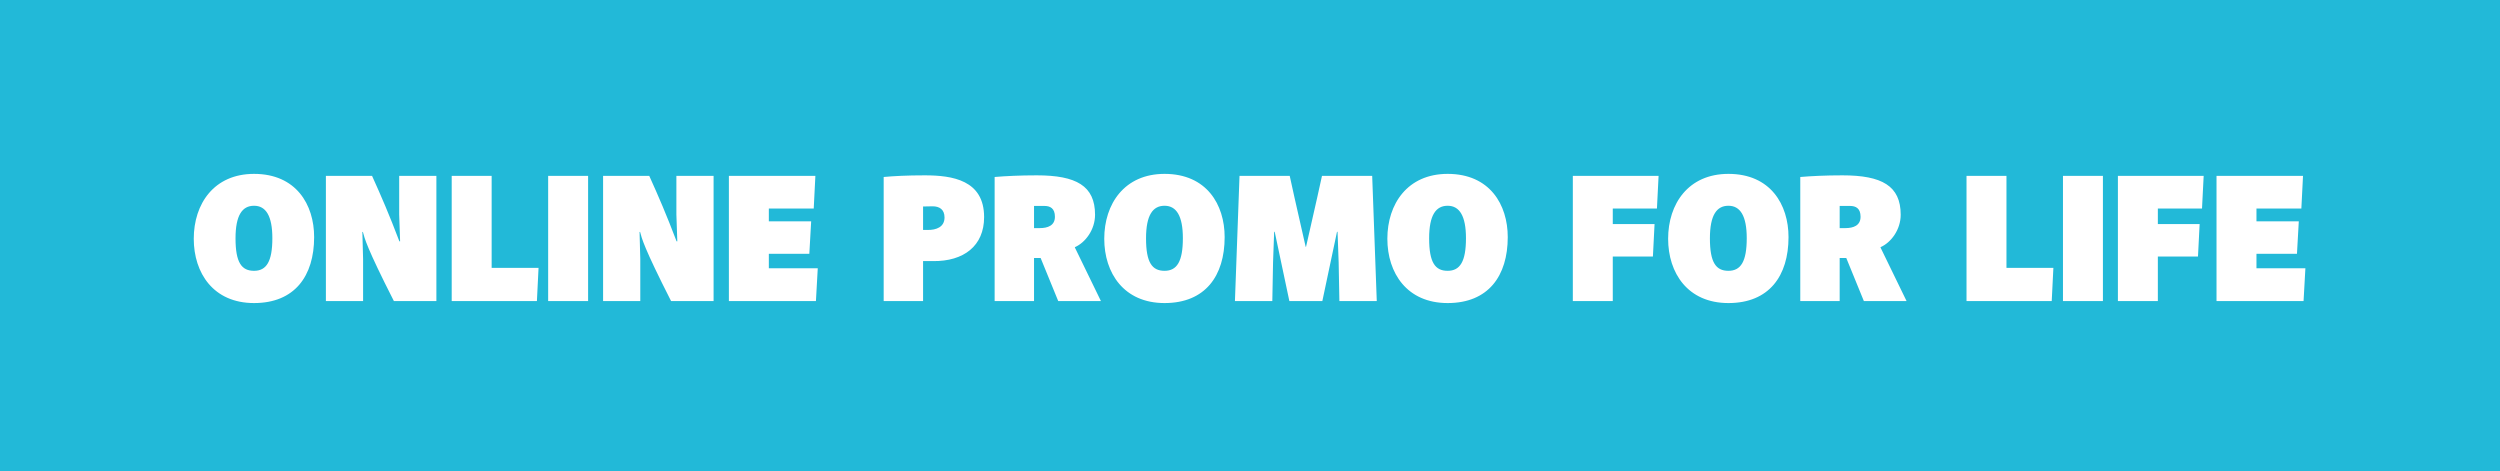 <svg width="191" height="36" viewBox="0 0 191 36" fill="none" xmlns="http://www.w3.org/2000/svg">
<rect width="191" height="36" fill="#22B9D8"/>
<path d="M19.409 23.154C16.3 23.154 14.803 20.858 14.803 18.24C14.803 15.58 16.343 13.284 19.409 13.284C22.628 13.284 24 15.636 24 18.114C24 21.082 22.517 23.154 19.409 23.154ZM19.409 20.69C20.36 20.69 20.808 19.976 20.808 18.198C20.808 16.504 20.319 15.72 19.409 15.72C18.512 15.72 17.994 16.434 17.994 18.212C17.994 20.06 18.456 20.69 19.409 20.69ZM24.898 23V13.438H28.426C29.154 15.048 29.728 16.378 30.512 18.436H30.568L30.498 16.392V13.438H33.34V23H30.092C27.992 18.87 27.852 18.198 27.726 17.722H27.684L27.74 19.794V23H24.898ZM34.51 23V13.438H37.562V20.466H41.145L41.02 23H34.51ZM41.879 23V13.438H44.931V23H41.879ZM46.076 23V13.438H49.604C50.332 15.048 50.906 16.378 51.69 18.436H51.746L51.676 16.392V13.438H54.518V23H51.27C49.17 18.87 49.03 18.198 48.904 17.722H48.862L48.918 19.794V23H46.076ZM55.687 23V13.438H62.295L62.169 15.93H58.739V16.91H61.973L61.833 19.388H58.739V20.494H62.477L62.337 23H55.687ZM67.513 23V13.522C68.269 13.452 69.278 13.396 70.65 13.396C72.763 13.396 75.186 13.76 75.186 16.588C75.186 18.786 73.632 19.976 71.279 19.948H70.523V23H67.513ZM70.859 17.568C71.531 17.582 72.162 17.344 72.162 16.616C72.162 16 71.769 15.762 71.251 15.762C70.93 15.762 70.706 15.776 70.523 15.776V17.568H70.859ZM75.99 23V13.522C76.816 13.452 77.908 13.396 79.21 13.396C82.22 13.396 83.662 14.194 83.662 16.406C83.662 17.554 82.92 18.534 82.122 18.884V18.912L84.11 23H80.848L79.504 19.71H79V23H75.99ZM79 17.428H79.434C80.05 17.428 80.596 17.232 80.596 16.56C80.596 15.916 80.232 15.734 79.798 15.734H79V17.428ZM88.971 23.154C85.863 23.154 84.365 20.858 84.365 18.24C84.365 15.58 85.905 13.284 88.971 13.284C92.191 13.284 93.563 15.636 93.563 18.114C93.563 21.082 92.079 23.154 88.971 23.154ZM88.971 20.69C89.923 20.69 90.371 19.976 90.371 18.198C90.371 16.504 89.881 15.72 88.971 15.72C88.075 15.72 87.557 16.434 87.557 18.212C87.557 20.06 88.019 20.69 88.971 20.69ZM94.349 23L94.699 13.438H98.535L98.899 15.09L99.753 18.856H99.781L100.635 15.09L100.999 13.438H104.835L105.185 23H102.329L102.273 20.046L102.189 17.708H102.147L101.027 23H98.507L97.387 17.708H97.345L97.261 20.046L97.205 23H94.349ZM110.6 23.154C107.492 23.154 105.994 20.858 105.994 18.24C105.994 15.58 107.534 13.284 110.6 13.284C113.82 13.284 115.192 15.636 115.192 18.114C115.192 21.082 113.708 23.154 110.6 23.154ZM110.6 20.69C111.552 20.69 112 19.976 112 18.198C112 16.504 111.51 15.72 110.6 15.72C109.704 15.72 109.186 16.434 109.186 18.212C109.186 20.06 109.648 20.69 110.6 20.69ZM120.164 23V13.438H126.716L126.59 15.93H123.216V17.12H126.408L126.282 19.598H123.216V23H120.164ZM132.051 23.154C128.943 23.154 127.445 20.858 127.445 18.24C127.445 15.58 128.985 13.284 132.051 13.284C135.271 13.284 136.643 15.636 136.643 18.114C136.643 21.082 135.159 23.154 132.051 23.154ZM132.051 20.69C133.003 20.69 133.451 19.976 133.451 18.198C133.451 16.504 132.961 15.72 132.051 15.72C131.155 15.72 130.637 16.434 130.637 18.212C130.637 20.06 131.099 20.69 132.051 20.69ZM137.541 23V13.522C138.367 13.452 139.459 13.396 140.761 13.396C143.771 13.396 145.213 14.194 145.213 16.406C145.213 17.554 144.471 18.534 143.673 18.884V18.912L145.661 23H142.399L141.055 19.71H140.551V23H137.541ZM140.551 17.428H140.985C141.601 17.428 142.147 17.232 142.147 16.56C142.147 15.916 141.783 15.734 141.349 15.734H140.551V17.428ZM150.242 23V13.438H153.294V20.466H156.878L156.752 23H150.242ZM157.611 23V13.438H160.663V23H157.611ZM161.808 23V13.438H168.36L168.234 15.93H164.86V17.12H168.052L167.926 19.598H164.86V23H161.808ZM169.342 23V13.438H175.95L175.824 15.93H172.394V16.91H175.628L175.488 19.388H172.394V20.494H176.132L175.992 23H169.342Z" fill="white"/>
</svg>

